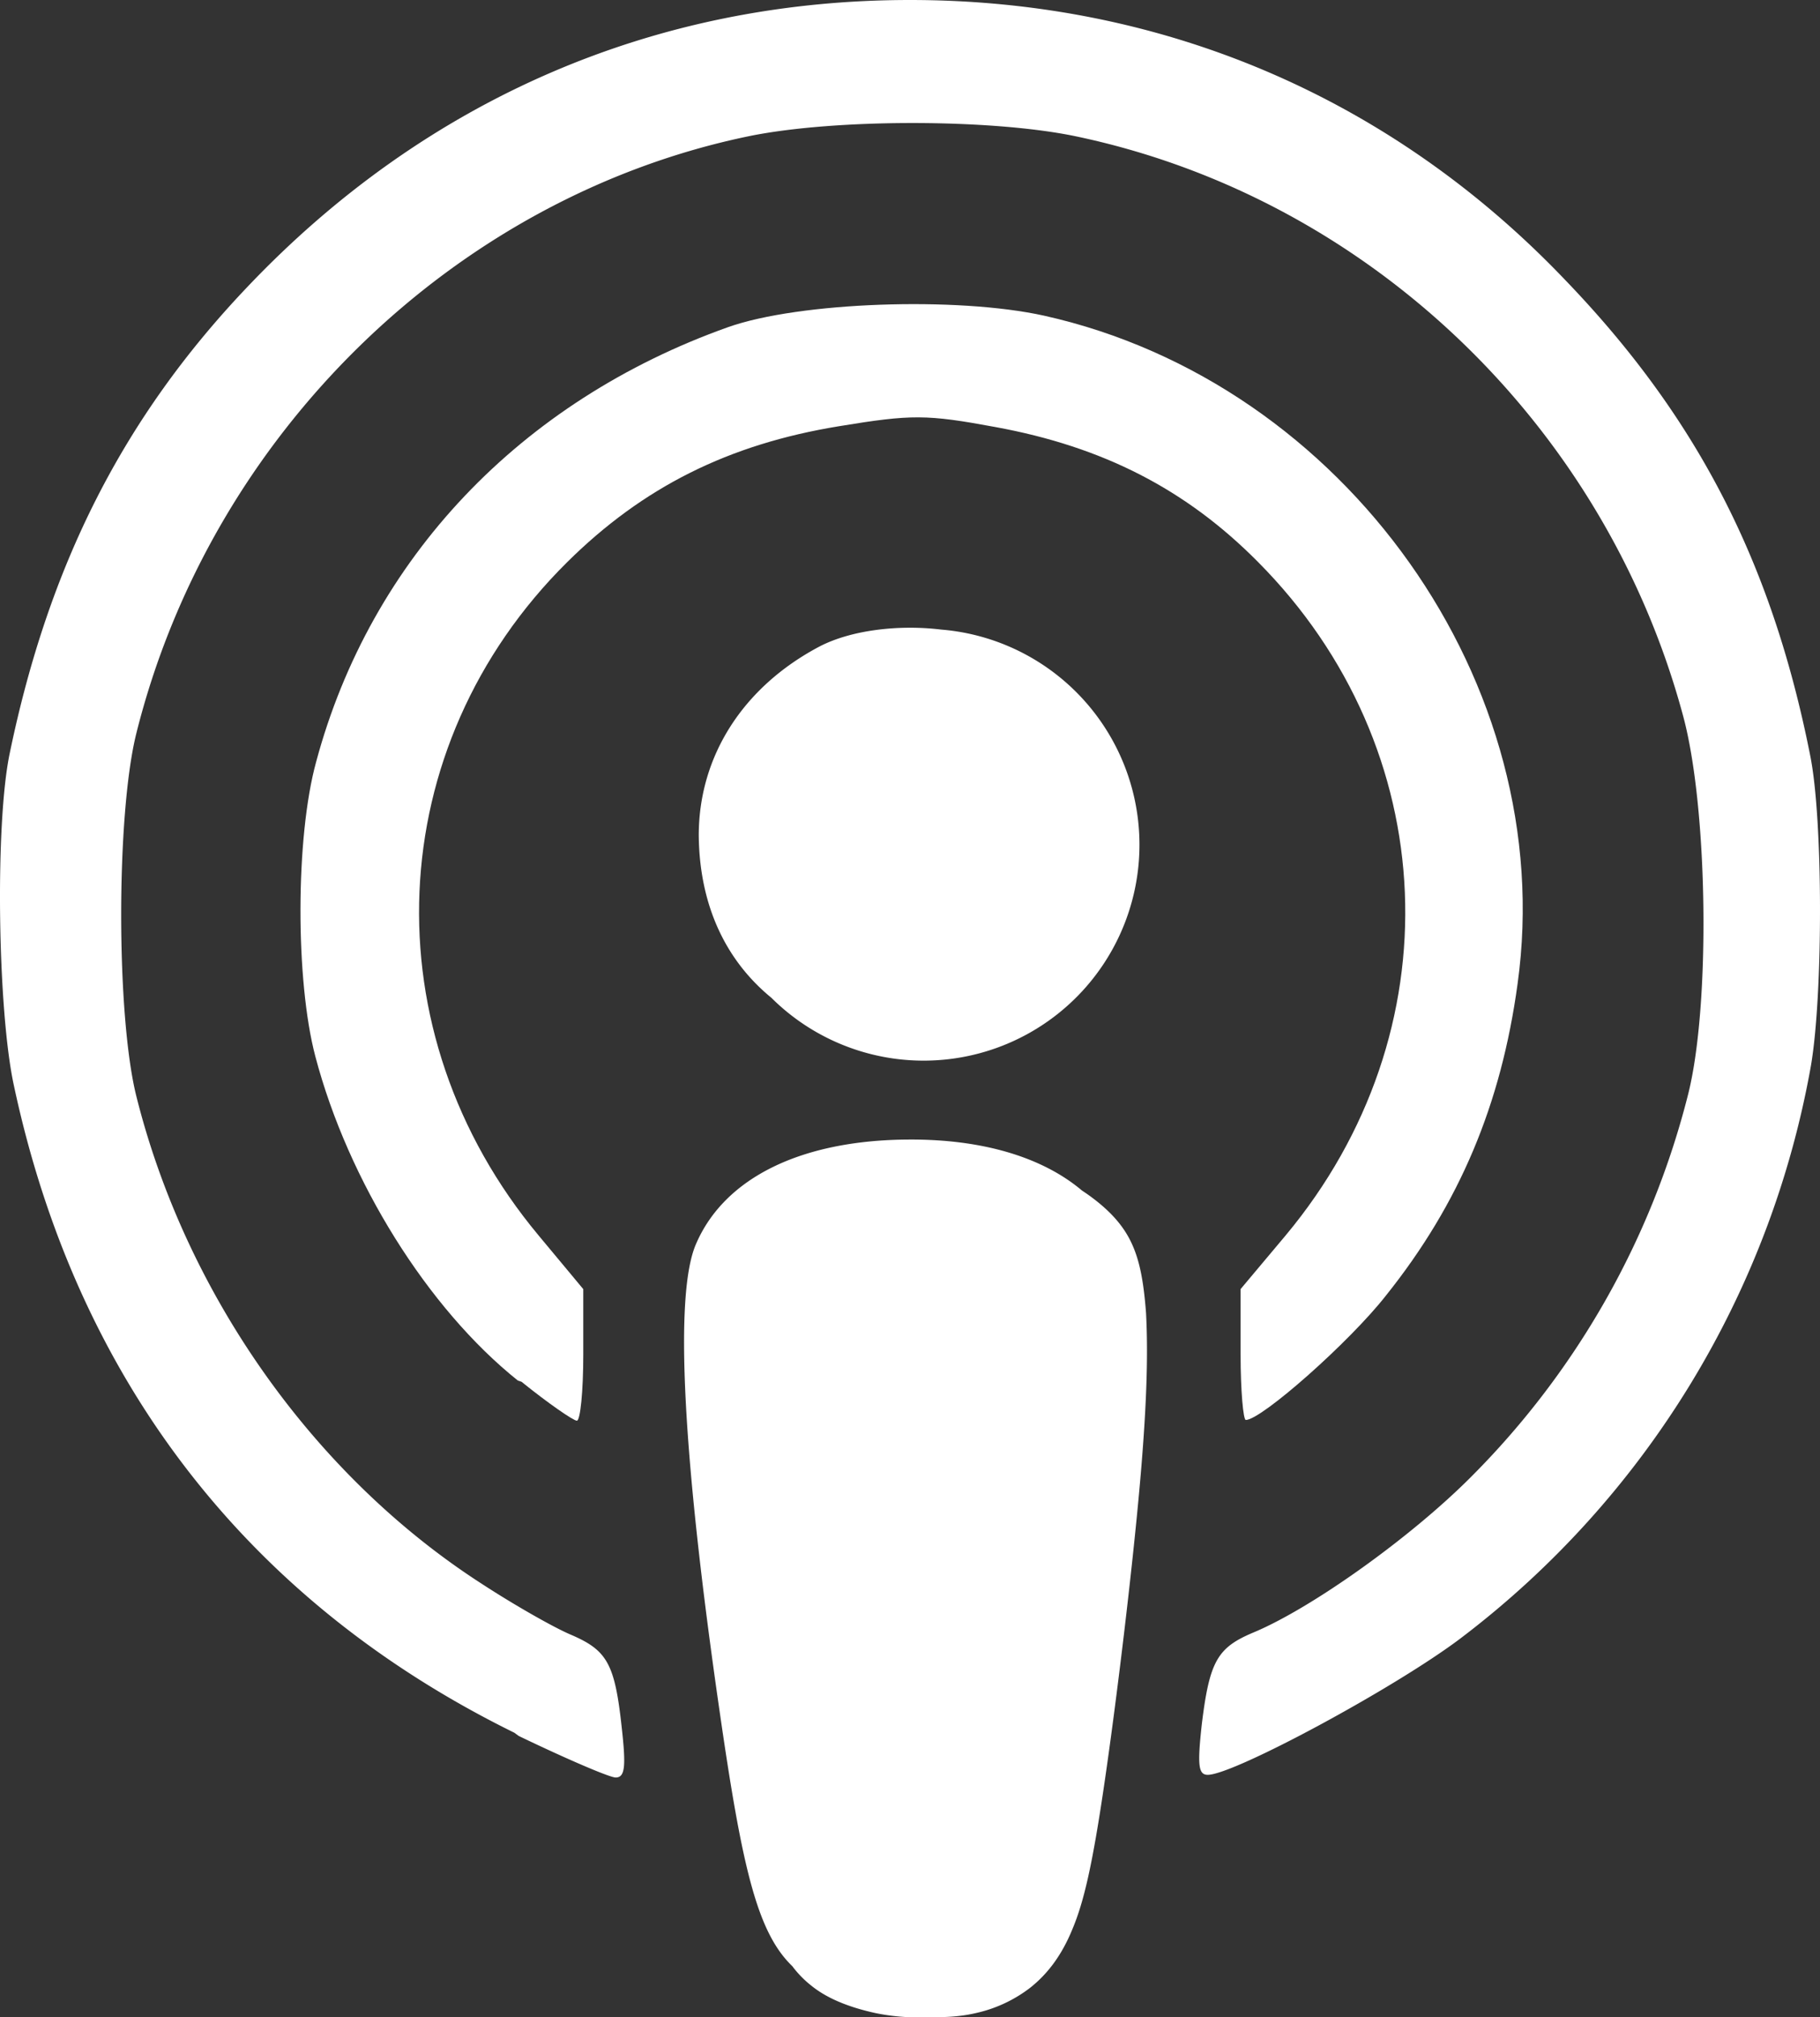 <svg xmlns="http://www.w3.org/2000/svg" viewBox="0 0 678.61 752.02"><rect x="0" y="0" width="678.61" height="752.02" fill="#333333" stroke="none"/><defs><style>.cls-1{fill:#fff;}</style></defs><g id="Layer_2" data-name="Layer 2"><g id="Layer_1-2" data-name="Layer 1"><path class="cls-1" d="M312.82,158.89c27.11-4.46,32.6-4.46,58.42.32,40,7.33,71,23.2,97.79,50.25,69.07,69.45,73.58,175.31,10.33,251.09l-16.79,20V505c0,13.37,1,24.34,1.94,24.34,5.81,0,38.73-29.08,52.28-46.41,27.44-34.31,42.93-71.23,49.06-116.19,15.49-111.57-64.22-224-176.54-249.06-32.6-7.2-91.34-5.1-117.8,4.26C194.05,149.49,138.22,208.23,117.88,284c-7.74,28.08-7.74,81.59-.32,109.74,12.27,46.6,42,94.11,75.52,120.9l1.36.45c10,8.07,19.36,14.52,20.65,14.52s2.39-11,2.39-24.53V480.56l-16.65-20c-63.26-75.84-58.74-182.25,10.65-251C239.78,181.54,271.67,165.6,312.82,158.89Z"></path><path class="cls-1" d="M674.94,281.56C660.74,210,633,155.69,583.6,104.37,518.73,36.37,433.53,0,339.29,0,244.08,0,158.55,37.05,92.06,107.15,45.91,155.69,18.16,210.59,3.63,280.79c-5.48,26.14-4.52,94.14,1.29,122.64C28.16,513.87,92.06,596.88,191.79,645.94l1.62,1.19c17.42,8.39,33.88,15.49,36.14,15.49,3.55,0,3.88-4.19,2.26-18.72-2.58-23.88-5.48-28.72-19-34.53-6.13-2.58-21-11-33.24-19C116.92,550,69.15,482.21,50.75,408.3c-7.42-30.34-7.42-104.24,0-134.58C78.51,162.05,169.52,73.29,279.58,50.7c31.95-6.45,89.4-6.45,121,0C509.37,73.29,598.13,157.85,627.5,266.62c9.35,34.21,10.32,108.12,1.93,141.36a308.38,308.38,0,0,1-81,142.65c-22.59,22.66-59.38,48.86-81,57.9-13.55,5.68-16.46,10.65-19.36,34.54-1.61,14.87-1.29,18.55,2.26,18.55,9.68,0,69.71-32.34,94.24-50.86A343.15,343.15,0,0,0,675.26,397.1C679.78,370.32,679.78,305.38,674.94,281.56Z"></path><path class="cls-1" d="M305.4,241.09c-28.4,15.07-44.86,40.83-44.86,70.36.25,25.39,9.59,46.18,27.07,60.5a80.48,80.48,0,1,0,63.26-137.26C335,232.77,317.21,234.89,305.4,241.09Z"></path><path class="cls-1" d="M421.52,462.59c-3.23-6.52-8.39-11.88-15.49-17-.84-.6-1.72-1.2-2.61-1.79-14.7-12.4-37-19.14-64.49-19-40.18.16-68.91,14.26-79.49,39.12-8,18.75-5,77.94,8.81,173.57,8.49,58.94,14.08,82.85,27.18,95.47a38.48,38.48,0,0,0,7,7.19c7.1,5.81,16.78,8.72,24.2,10.33A80.2,80.2,0,0,0,345.35,752c5.81,0,11.94,0,18.72-1.61a51.38,51.38,0,0,0,20-9.36c6.13-4.84,11.62-11.62,15.82-21.95,4.19-10,7.42-23.56,11.94-54.54,4.52-30.82,10.33-78.94,13.23-111.77s2.91-50.54,2.26-63.25C426.36,476.85,424.75,469.11,421.52,462.59Z"></path></g></g></svg>